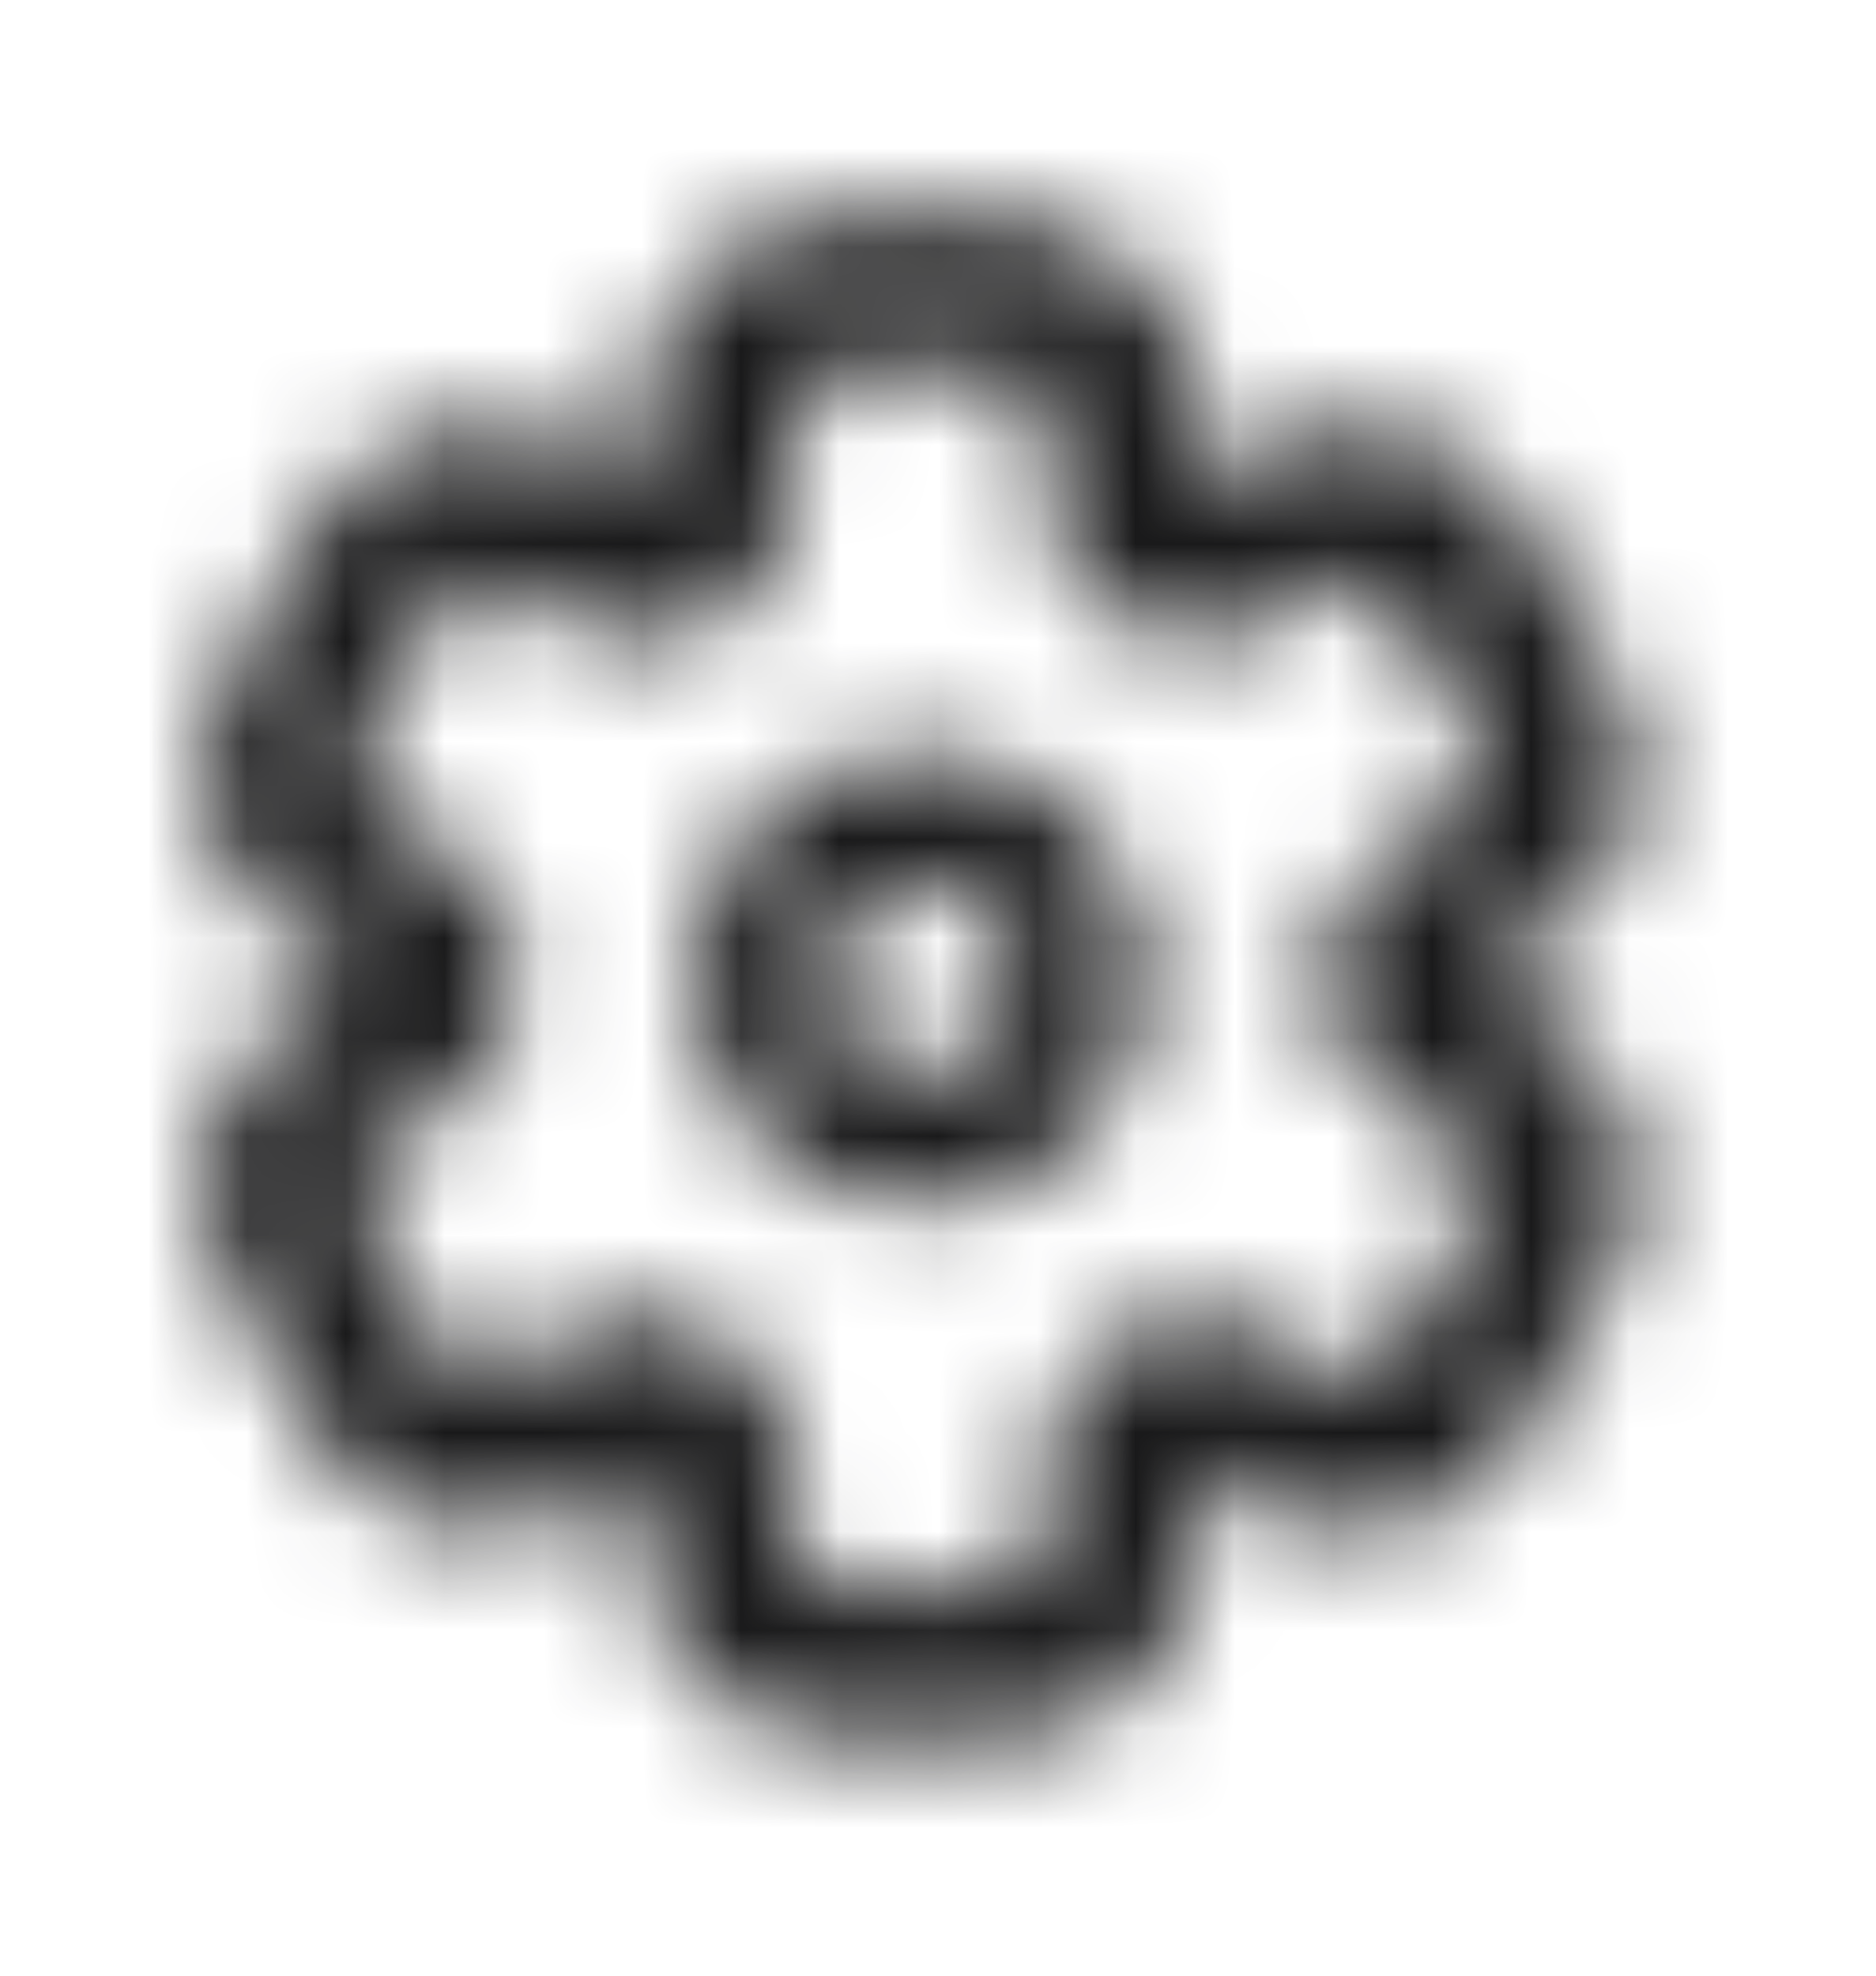 <svg width="19" height="20" viewBox="0 0 19 20" fill="none" xmlns="http://www.w3.org/2000/svg">
<mask id="mask0_2198_338777" style="mask-type:alpha" maskUnits="userSpaceOnUse" x="2" y="2" width="15" height="16">
<path fill-rule="evenodd" clip-rule="evenodd" d="M8.425 2.232C7.366 2.232 6.507 3.091 6.507 4.151L6.507 4.978L5.841 4.587C4.918 4.046 3.73 4.364 3.202 5.294L2.3 6.882C1.781 7.794 2.092 8.954 2.997 9.485L3.718 9.907L2.997 10.33C2.092 10.861 1.781 12.02 2.3 12.933L3.202 14.52C3.73 15.45 4.918 15.768 5.841 15.227L6.507 14.836L6.507 15.663C6.507 16.723 7.366 17.582 8.425 17.582L10.202 17.582C11.262 17.582 12.121 16.723 12.121 15.663L12.121 14.836L12.787 15.227C13.71 15.768 14.897 15.45 15.426 14.52L16.328 12.933C16.846 12.02 16.535 10.861 15.63 10.33L14.91 9.907L15.63 9.485C16.535 8.954 16.846 7.794 16.328 6.882L15.426 5.294C14.897 4.364 13.71 4.046 12.787 4.587L12.121 4.978L12.121 4.151C12.121 3.091 11.262 2.232 10.202 2.232L8.425 2.232ZM8.042 4.151C8.042 3.939 8.214 3.767 8.425 3.767L10.202 3.767C10.414 3.767 10.586 3.939 10.586 4.151L10.586 4.978C10.586 6.164 11.874 6.902 12.898 6.302L13.563 5.911C13.748 5.803 13.985 5.867 14.091 6.053L14.993 7.64C15.097 7.823 15.034 8.054 14.853 8.161L14.133 8.583C13.122 9.176 13.122 10.638 14.133 11.231L14.853 11.654C15.034 11.76 15.097 11.992 14.993 12.174L14.091 13.762C13.985 13.948 13.748 14.011 13.563 13.903L12.898 13.512C11.874 12.912 10.586 13.65 10.586 14.836L10.586 15.663C10.586 15.875 10.414 16.047 10.202 16.047L8.425 16.047C8.214 16.047 8.042 15.875 8.042 15.663L8.042 14.836C8.042 13.65 6.753 12.912 5.73 13.512L5.064 13.903C4.88 14.011 4.642 13.948 4.536 13.762L3.634 12.174C3.531 11.992 3.593 11.76 3.774 11.654L4.494 11.231C5.505 10.638 5.505 9.176 4.494 8.583L3.774 8.161C3.593 8.054 3.531 7.823 3.634 7.64L4.536 6.053C4.642 5.867 4.88 5.803 5.064 5.911L5.73 6.302C6.753 6.902 8.042 6.164 8.042 4.978L8.042 4.151Z" fill="#19191A"/>
<path d="M11.616 9.907C11.616 11.179 10.585 12.209 9.314 12.209C8.042 12.209 7.011 11.179 7.011 9.907C7.011 8.635 8.042 7.604 9.314 7.604C10.585 7.604 11.616 8.635 11.616 9.907ZM8.35 9.907C8.35 10.439 8.781 10.871 9.314 10.871C9.846 10.871 10.277 10.439 10.277 9.907C10.277 9.375 9.846 8.943 9.314 8.943C8.781 8.943 8.35 9.375 8.35 9.907Z" fill="#19191A"/>
</mask>
<g mask="url(#mask0_2198_338777)">
<rect x="0.104" y="0.697" width="18.42" height="18.42" fill="#19191A"/>
</g>
</svg>

